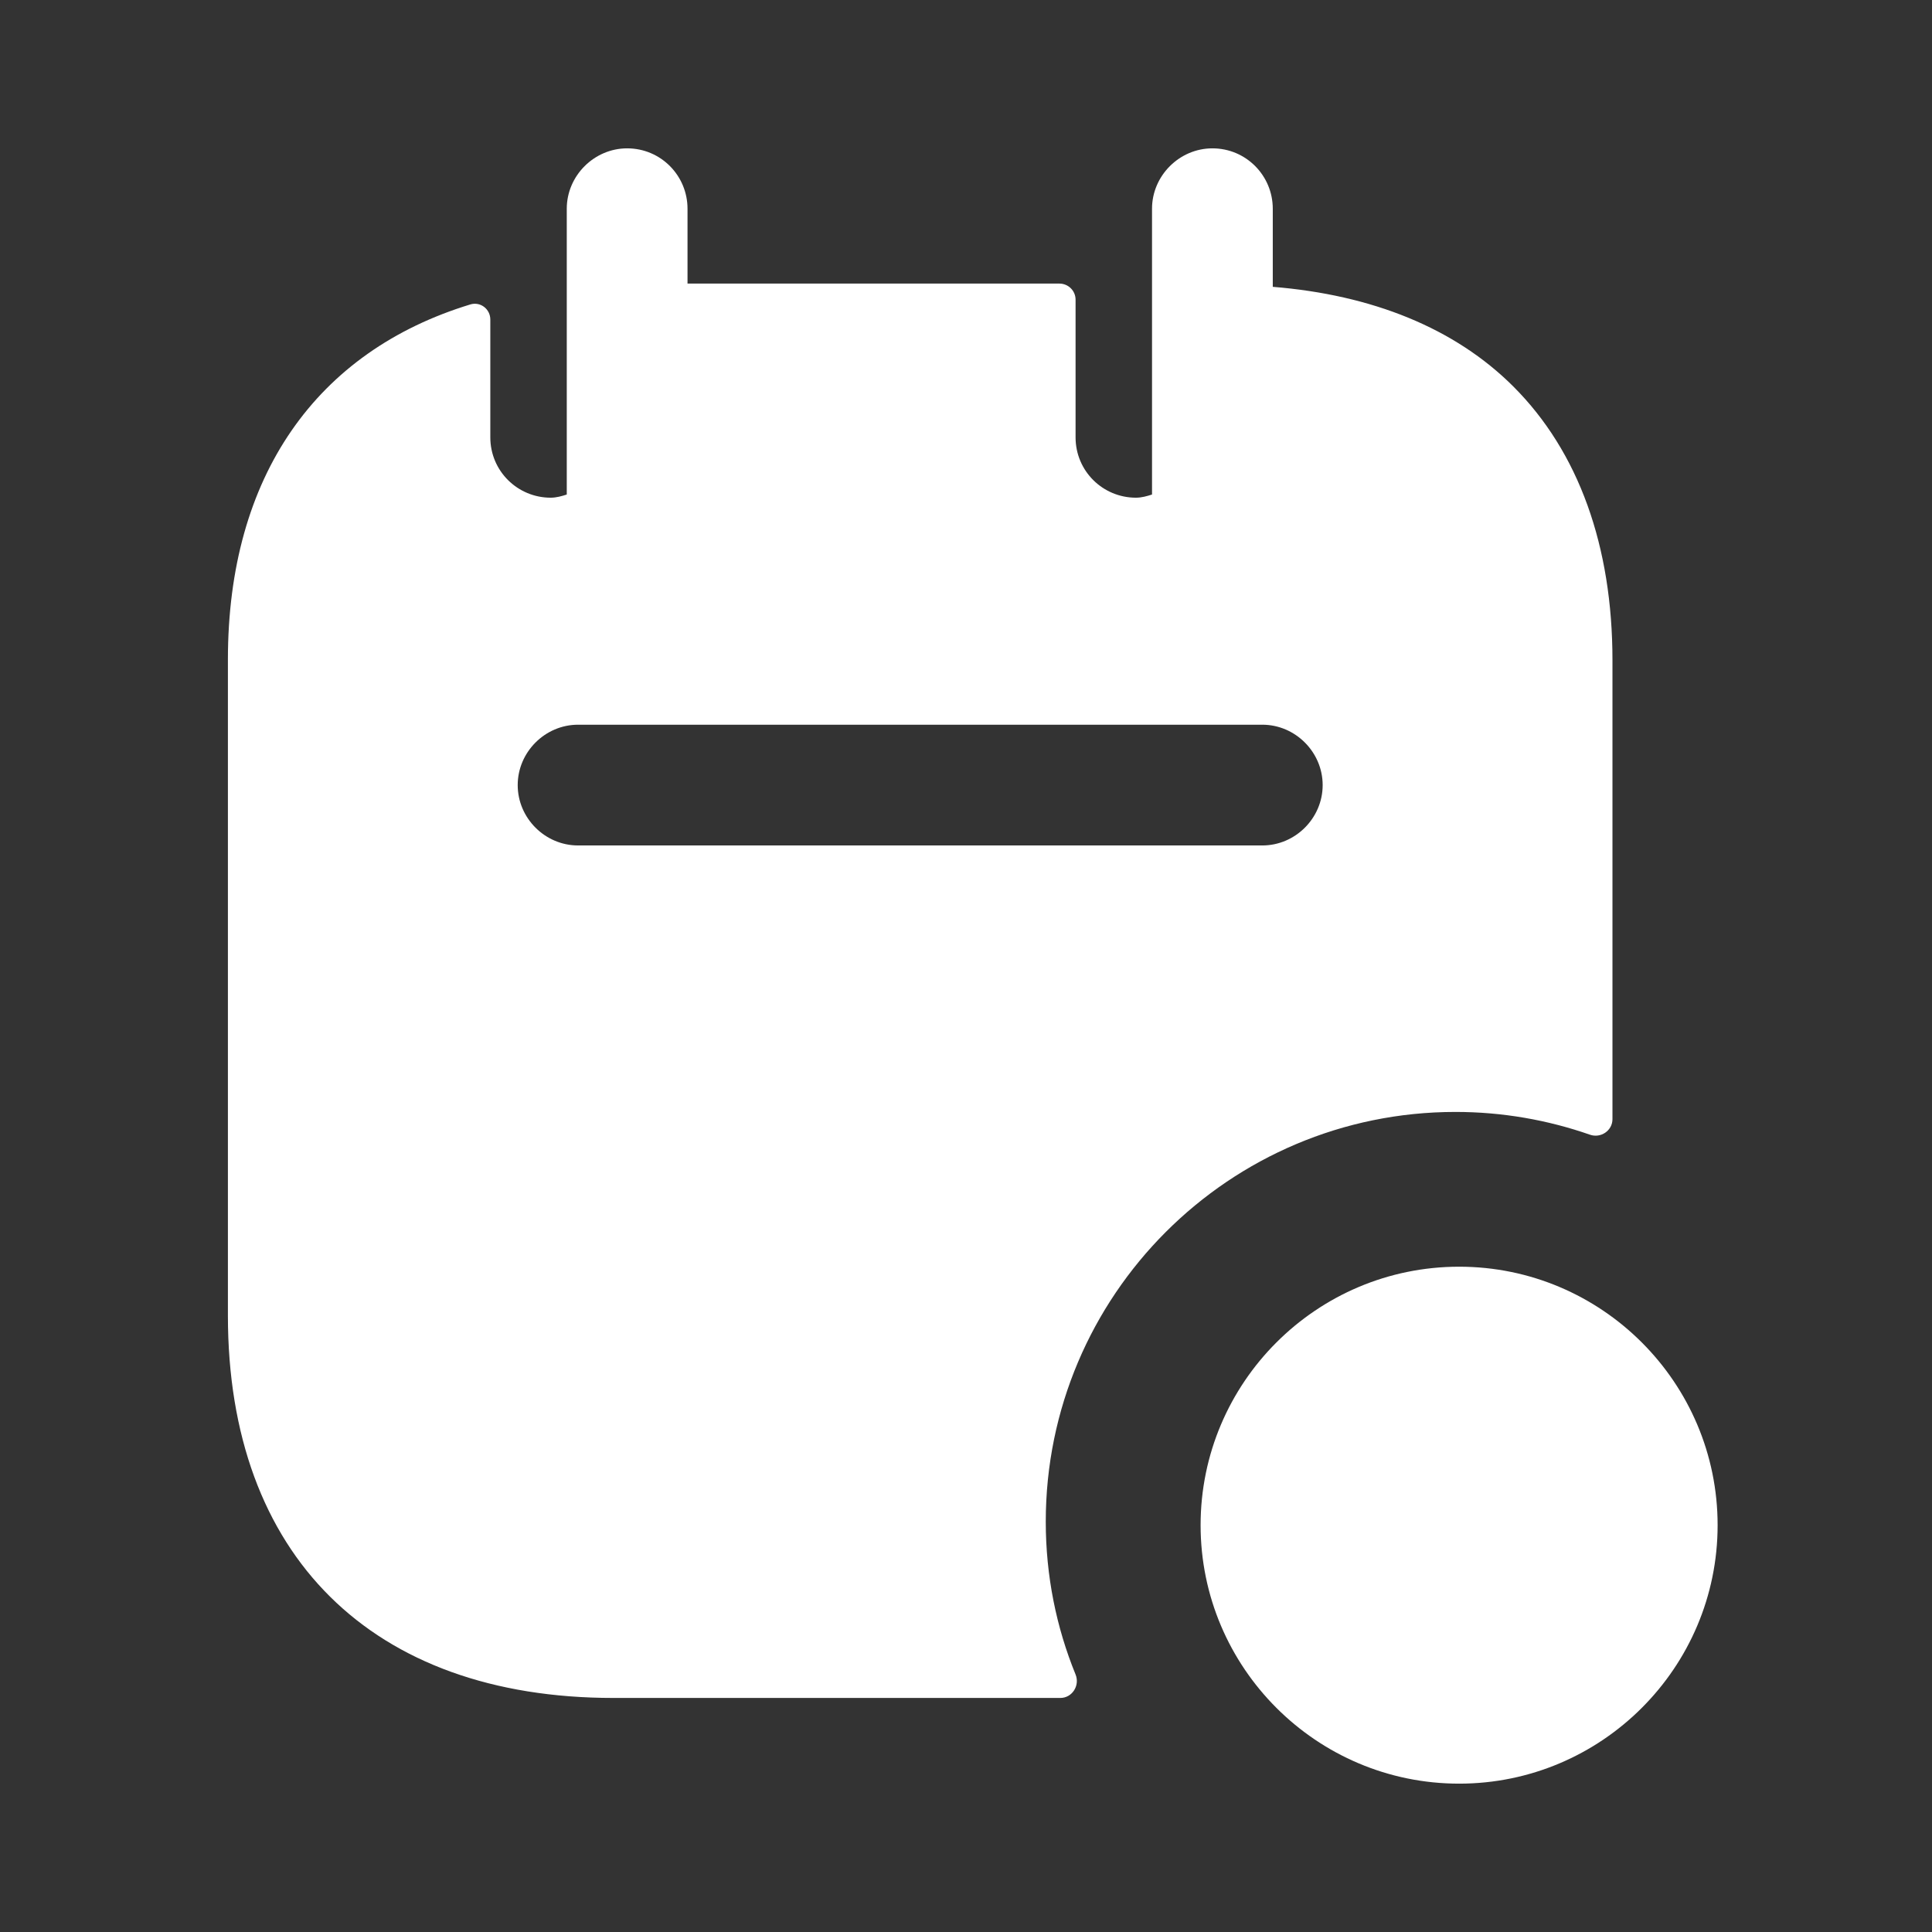 <svg width="28" height="28" viewBox="0 0 28 28" fill="none" xmlns="http://www.w3.org/2000/svg">
<rect x="0" y="0" width="28" height="28" fill="#333333" stroke="none"/>
<path fill-rule="evenodd" clip-rule="evenodd" d="M18.294 12.253H8.378C7.899 12.253 7.503 11.857 7.503 11.378C7.503 10.9 7.899 10.503 8.378 10.503H18.294C18.773 10.503 19.169 10.9 19.169 11.378C19.169 11.857 18.773 12.253 18.294 12.253ZM21.934 5.603C21.083 4.752 19.881 4.273 18.446 4.157V3.025C18.446 2.547 18.061 2.15 17.571 2.15C17.093 2.15 16.696 2.547 16.696 3.025V7.167C16.626 7.19 16.544 7.213 16.463 7.213C15.984 7.213 15.588 6.828 15.588 6.338V4.343C15.588 4.214 15.483 4.11 15.354 4.11H9.964V3.025C9.964 2.547 9.579 2.15 9.089 2.15C8.611 2.15 8.214 2.547 8.214 3.025V7.167C8.144 7.19 8.063 7.213 7.981 7.213C7.503 7.213 7.106 6.828 7.106 6.338V4.631C7.106 4.479 6.963 4.368 6.817 4.412C4.591 5.09 3.303 6.895 3.303 9.558V19.067C3.303 22.543 5.391 24.608 8.891 24.608H15.367C15.539 24.608 15.653 24.428 15.588 24.268C15.31 23.587 15.156 22.841 15.156 22.053C15.156 18.775 17.816 16.115 21.094 16.115C21.776 16.115 22.432 16.232 23.043 16.445C23.2 16.5 23.369 16.386 23.369 16.22V9.57C23.369 7.913 22.879 6.548 21.934 5.603Z" fill="white"/>
<path fill-rule="evenodd" clip-rule="evenodd" d="M21.147 18.358C19.08 18.358 17.4 20.038 17.4 22.104C17.4 24.169 19.08 25.85 21.147 25.85C23.213 25.85 24.893 24.169 24.893 22.104C24.893 20.038 23.213 18.358 21.147 18.358Z" fill="white"/>
</svg>

